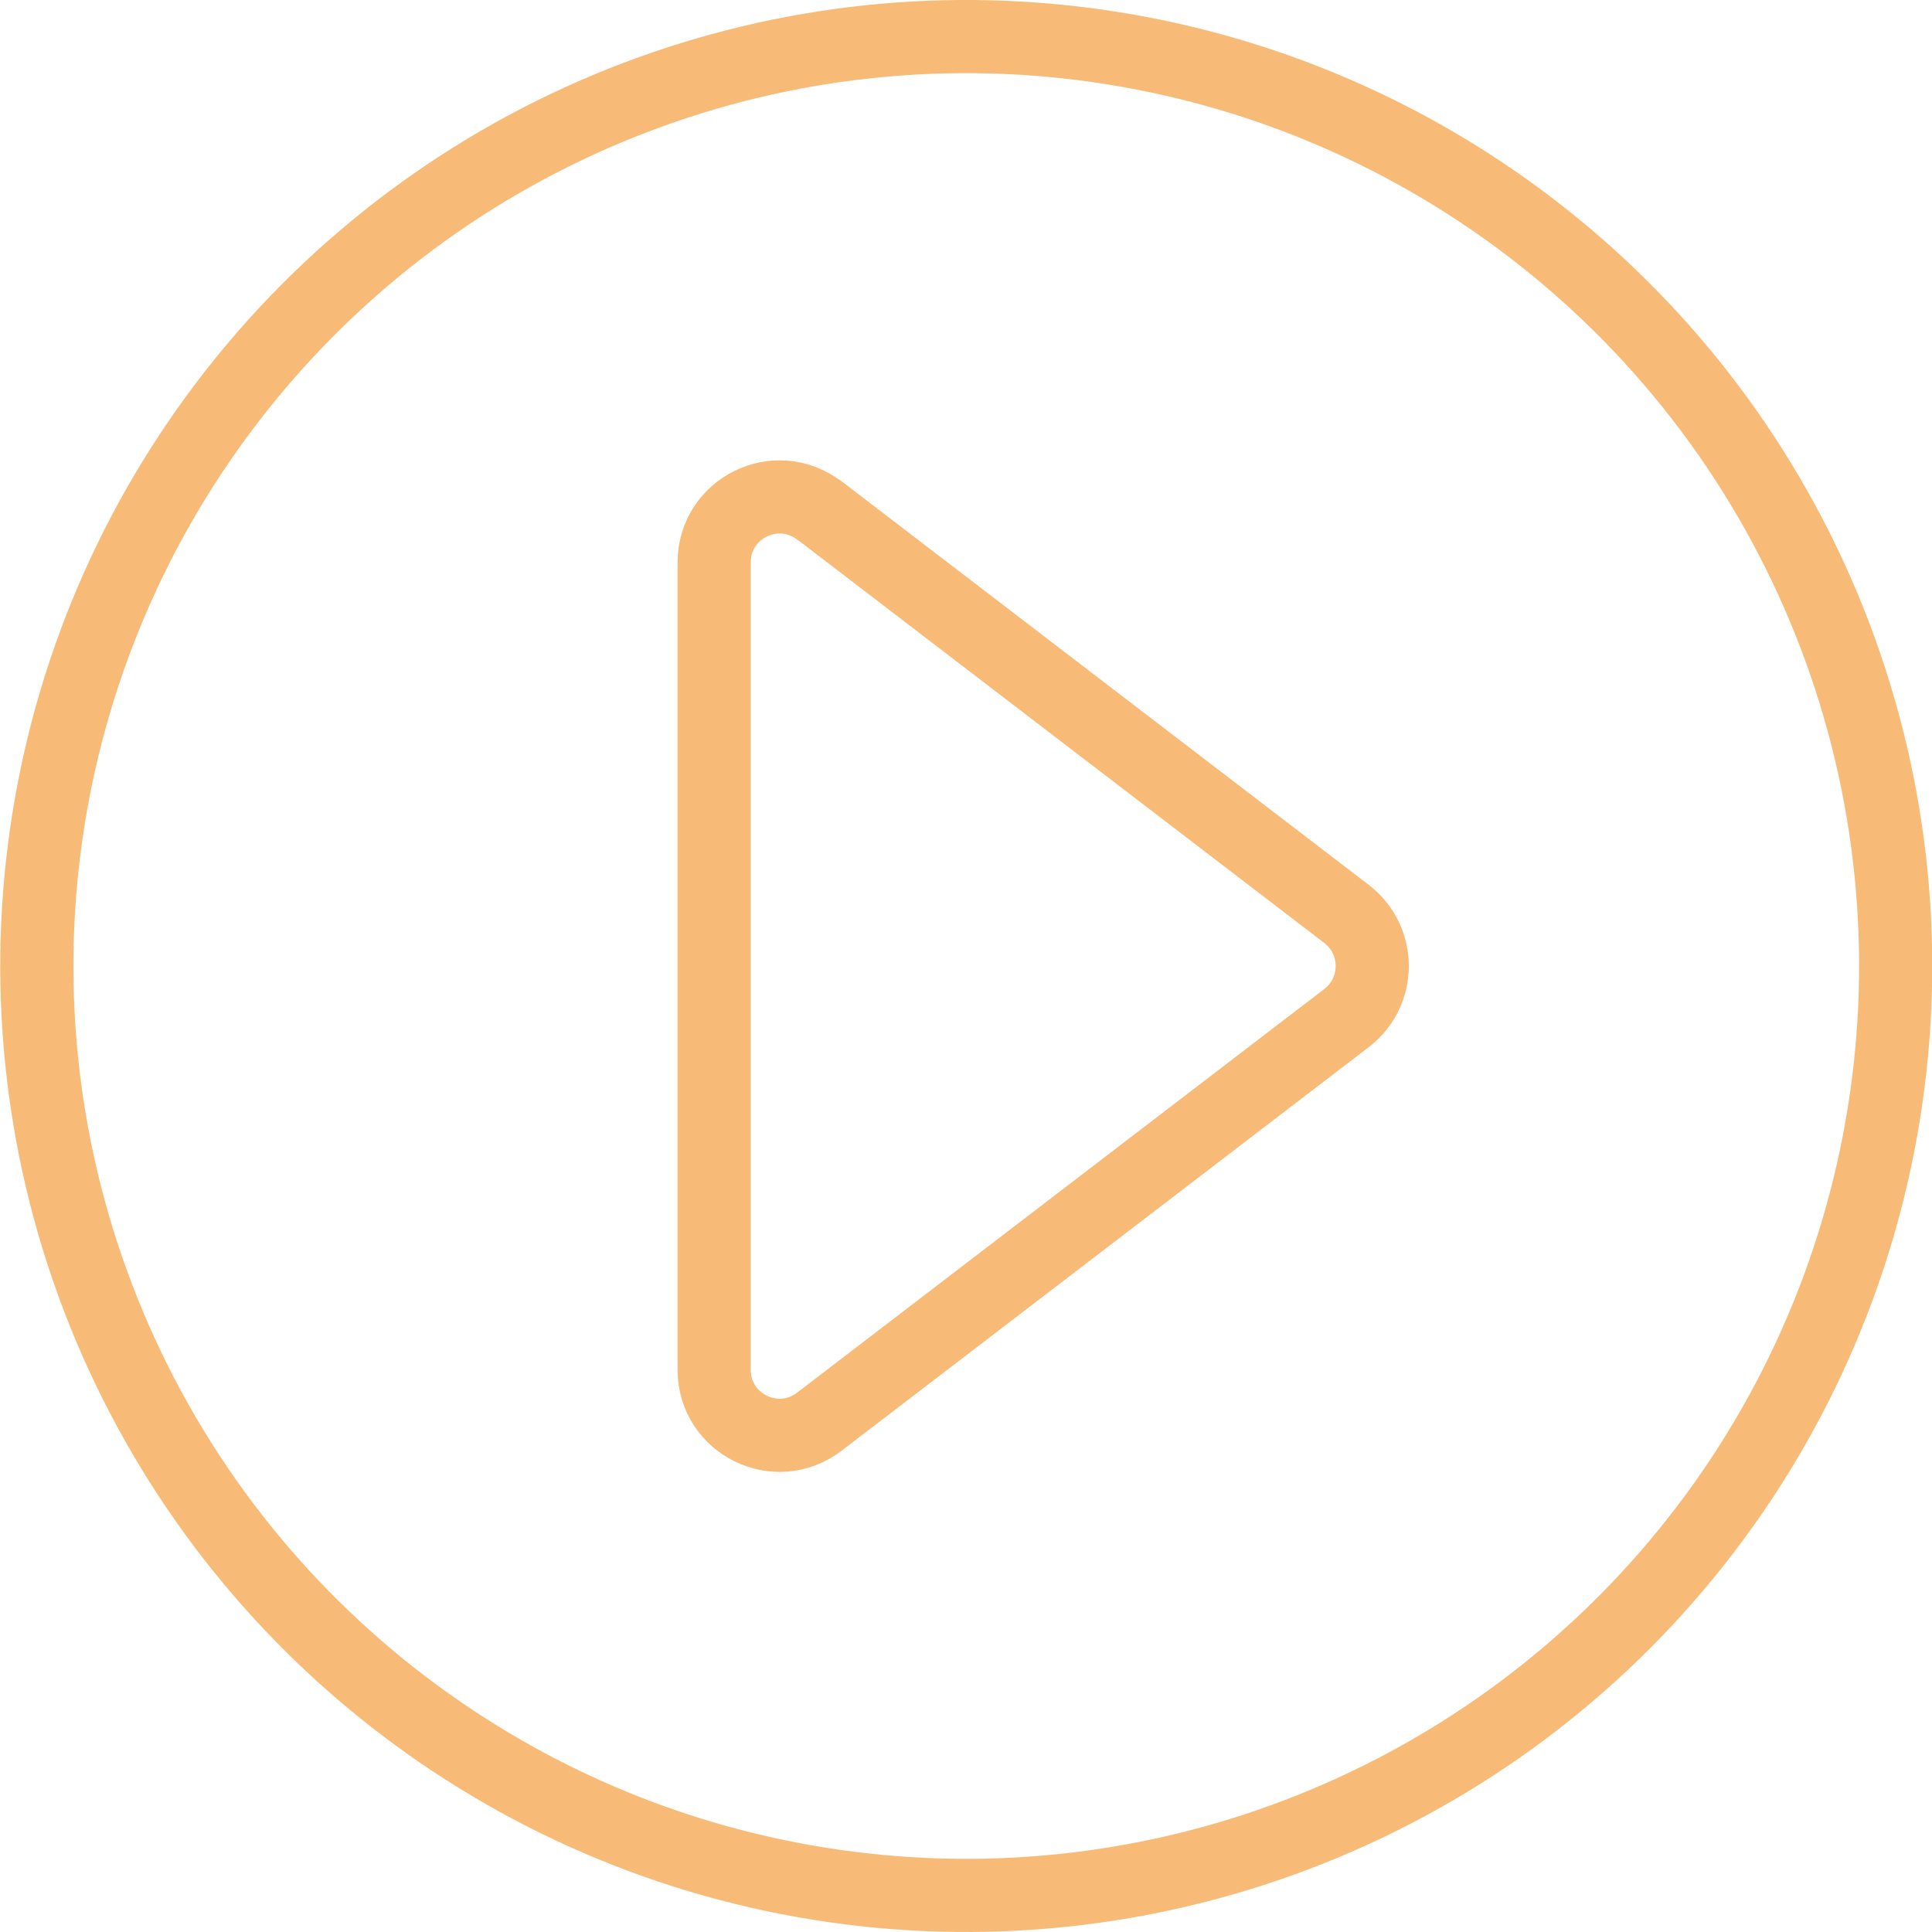 <svg xmlns="http://www.w3.org/2000/svg" id="Layer_2" data-name="Layer 2" viewBox="0 0 81.59 81.59"><defs><style>      .cls-1 {        fill: none;        stroke: #f8bb77;        stroke-linecap: round;        stroke-linejoin: round;        stroke-width: 3.09px;      }    </style></defs><g id="Layer_1-2" data-name="Layer 1"><g><circle class="cls-1" cx="40.8" cy="40.8" r="39.25" transform="translate(-5.94 74.62) rotate(-80.89)"></circle><path class="cls-1" d="M34.6,21.55l22.27,17.05c1.44,1.11,1.44,3.28,0,4.39l-22.27,17.05c-1.82,1.39-4.44.1-4.44-2.19V23.75c0-2.29,2.62-3.58,4.44-2.19Z"></path></g></g></svg>